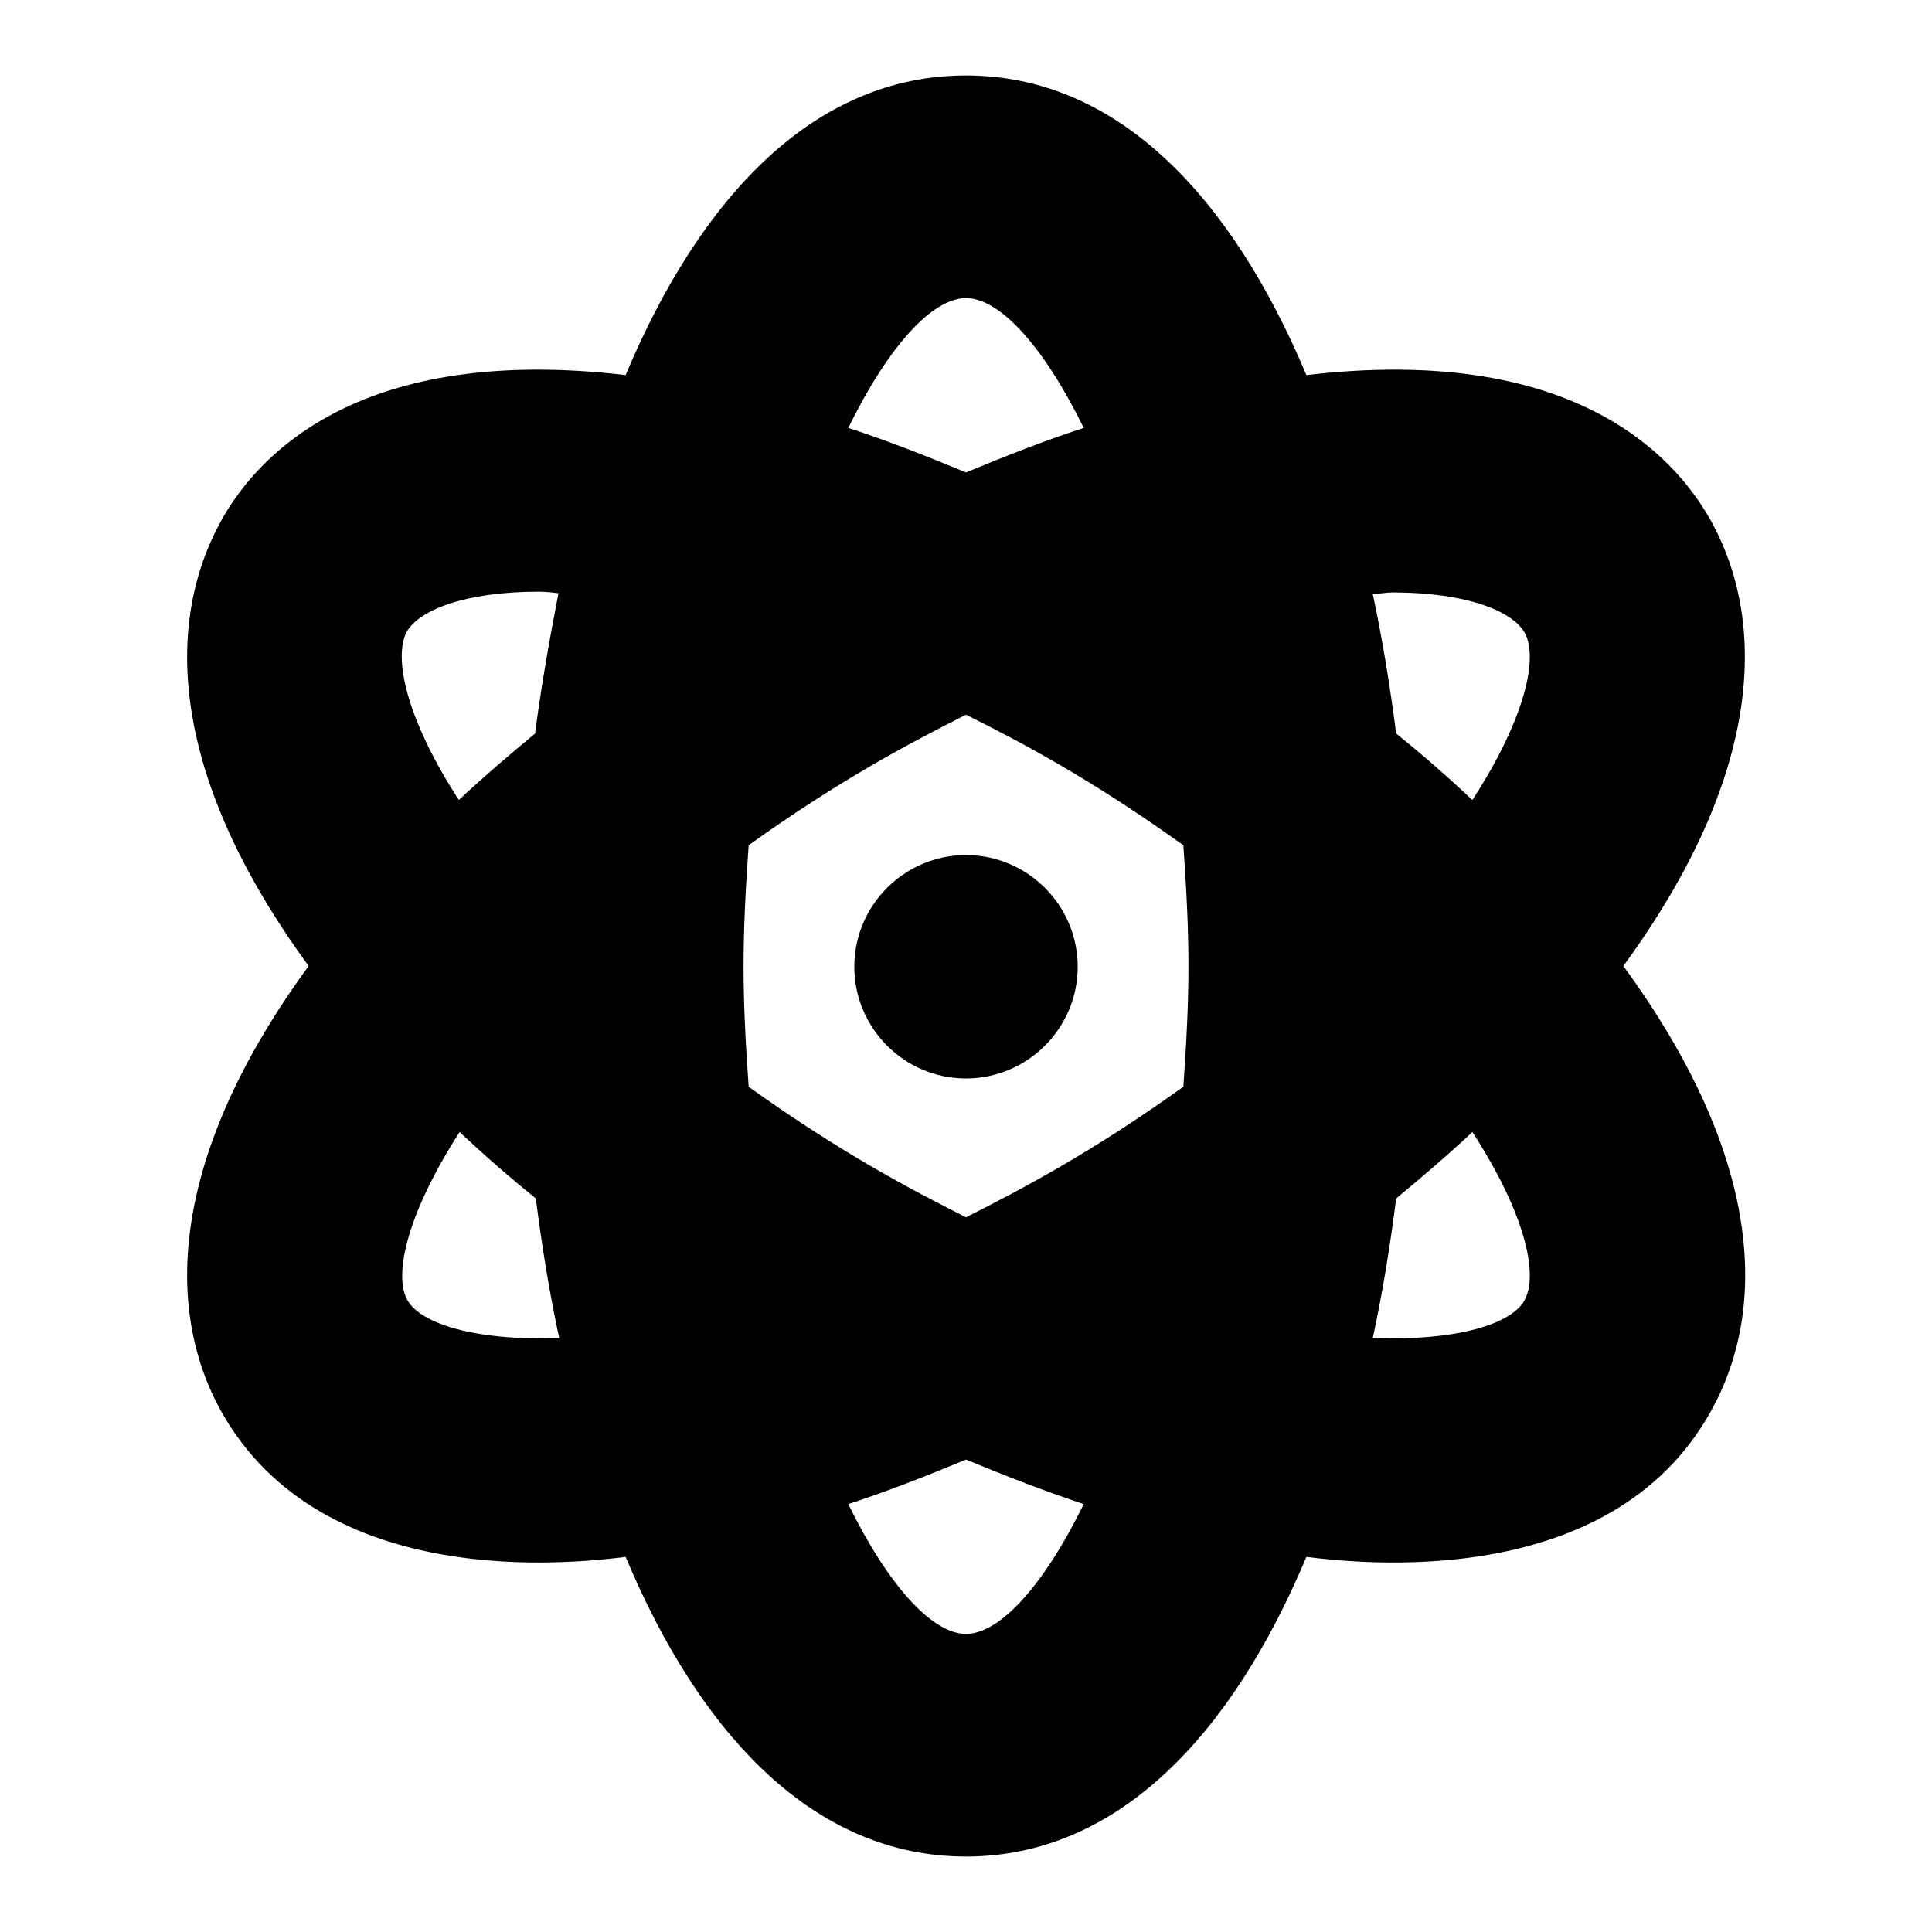 <?xml version="1.0" encoding="utf-8"?>
<!-- Svg Vector Icons : http://www.onlinewebfonts.com/icon -->
<!DOCTYPE svg PUBLIC "-//W3C//DTD SVG 1.1//EN" "http://www.w3.org/Graphics/SVG/1.1/DTD/svg11.dtd">
<svg version="1.1" xmlns="http://www.w3.org/2000/svg" xmlns:xlink="http://www.w3.org/1999/xlink" x="0px" y="0px" viewBox="0 0 256 256" enable-background="new 0 0 256 256" xml:space="preserve">
<g> <path fill="#000000" d="M215.1,128c18.5-25.3,19.1-45.5,11.6-59c-5-9-18.7-23.4-53.6-19.3C163.2,26.1,148.1,10,128,10 c-20.1,0-35.2,16.1-45.1,39.7C48,45.6,34.3,60,29.3,69c-7.5,13.6-6.9,33.7,11.6,59c-18.5,25.3-19.1,45.5-11.6,59 c13.5,24.1,46.9,20.1,53.6,19.3c9.9,23.6,25,39.7,45.1,39.7c20.1,0,35.2-16.1,45.1-39.7c6.7,0.8,40.2,4.8,53.6-19.3 C234.3,173.4,233.6,153.3,215.1,128L215.1,128z M54,172.3c-1.9-3.3-0.1-11.4,6.9-22.3c3.2,3,6.5,5.9,10.1,8.8 c0.8,6.3,1.8,12.5,3.1,18.5C62.7,177.7,55.7,175.3,54,172.3z M70.9,97.2c-3.5,2.9-6.9,5.8-10.1,8.8c-7-10.8-8.7-18.9-6.9-22.3 c1.6-2.8,7.6-5.3,17.5-5.3c0.8,0,1.8,0.1,2.6,0.2C72.8,84.8,71.7,91,70.9,97.2z M128,39.5c4.4,0,10.2,6.2,15.6,17.2 c-5.2,1.7-10.3,3.7-15.6,5.9c-5.3-2.2-10.4-4.2-15.6-5.9C117.8,45.7,123.6,39.5,128,39.5z M128,216.5c-4.4,0-10.2-6.2-15.6-17.2 c5.2-1.7,10.3-3.7,15.6-5.9c5.3,2.2,10.5,4.2,15.6,5.9C138.2,210.3,132.4,216.5,128,216.5z M156.8,144 c-12.3,8.8-21.3,13.5-28.8,17.3c-7.5-3.8-16.5-8.5-28.8-17.3c-0.9-12.8-0.9-19.1,0-32c12.3-8.8,21.3-13.5,28.8-17.3 c7.6,3.8,16.5,8.5,28.8,17.3C157.7,124.8,157.7,131.2,156.8,144z M202,172.3c-1.7,3.1-8.8,5.4-20.1,5c1.3-6,2.3-12.2,3.1-18.5 c3.5-2.9,6.9-5.8,10.1-8.8C202.1,160.8,203.9,168.9,202,172.3z M195.1,106c-3.2-3-6.5-5.9-10.1-8.8c-0.8-6.2-1.8-12.4-3.1-18.5 c0.8,0,1.8-0.2,2.6-0.2c9.9,0,15.9,2.5,17.5,5.3C203.9,87.1,202.1,95.2,195.1,106z M128,113.3c-8.1,0-14.8,6.6-14.8,14.8 c0,8.1,6.6,14.8,14.8,14.8c8.1,0,14.8-6.6,14.8-14.8C142.8,119.9,136.1,113.3,128,113.3z"/></g>
</svg>